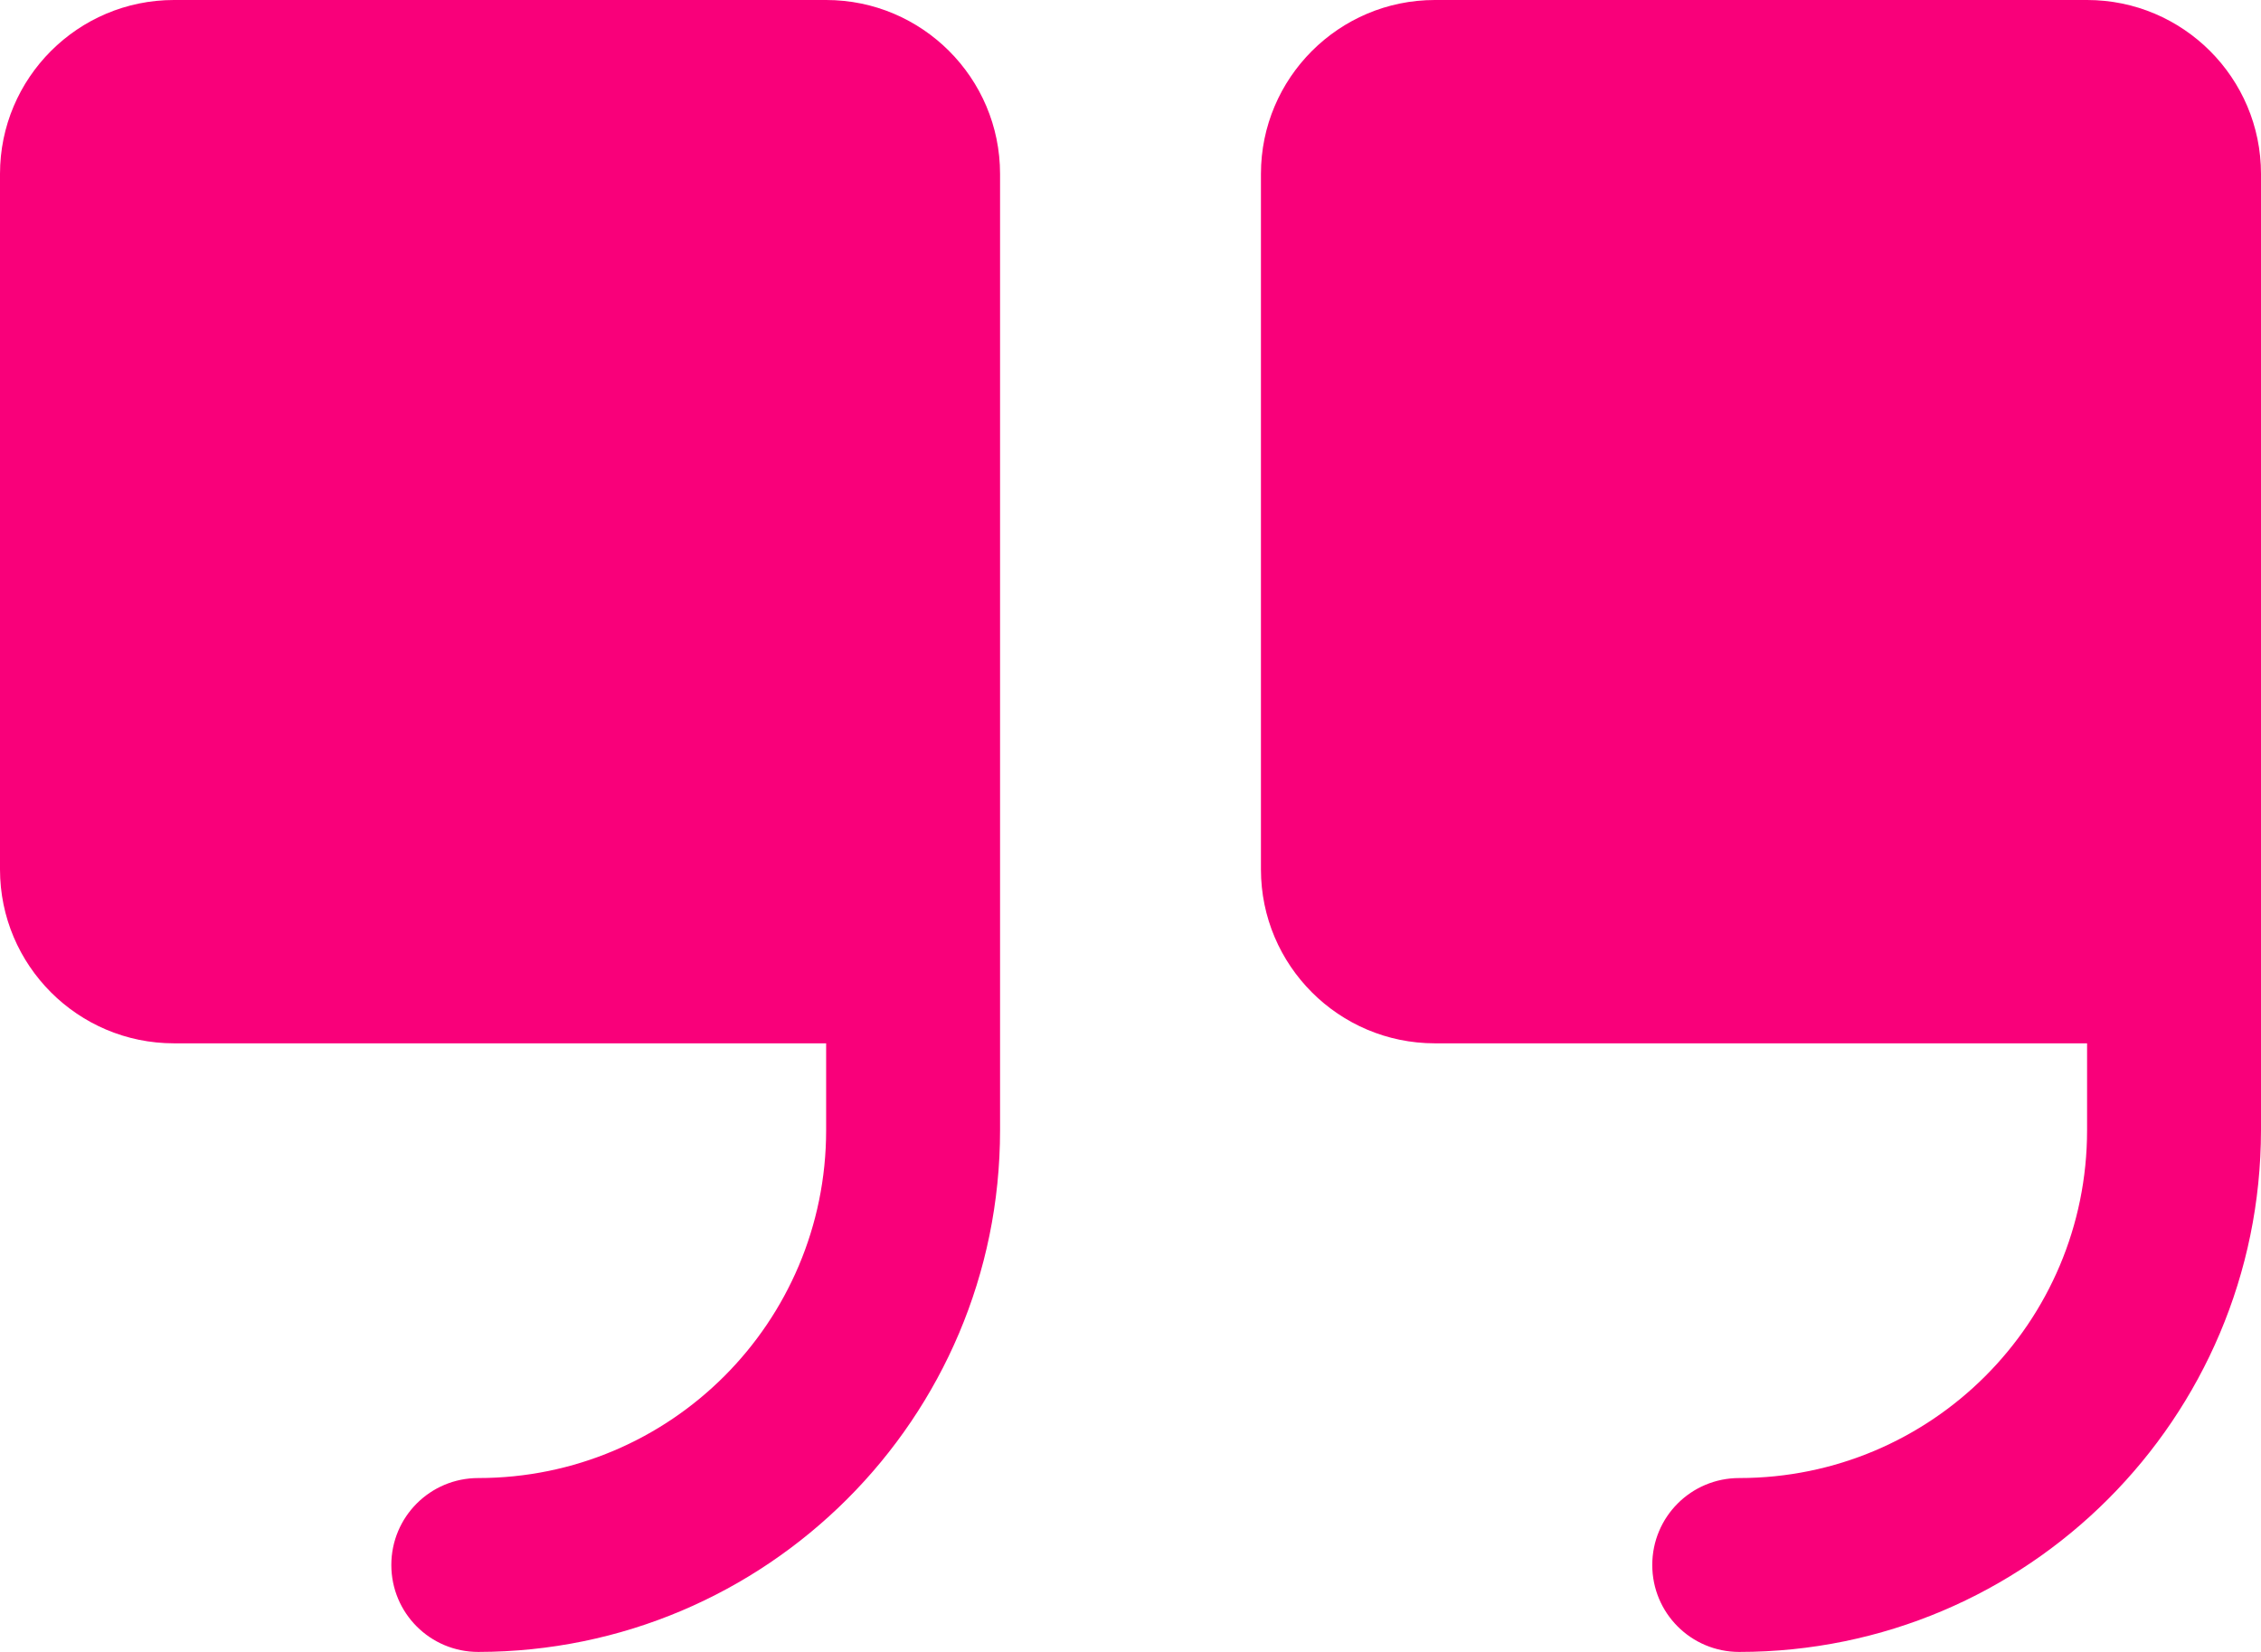 <?xml version="1.0" encoding="UTF-8"?><svg id="Layer_1" xmlns="http://www.w3.org/2000/svg" viewBox="0 0 78 57"><defs><style>.cls-1{fill:#f9007a;}</style></defs><path class="cls-1" d="M34.5,6v33c0,9.94-8.06,17.99-18,18-1.66,0-3-1.34-3-3s1.34-3,3-3c6.63,0,12-5.37,12-12v-3H6c-3.31,0-6-2.69-6-6V6C0,2.69,2.69,0,6,0h22.5c3.31,0,6,2.69,6,6ZM72,0h-22.5c-3.31,0-6,2.69-6,6v24c0,3.31,2.69,6,6,6h22.5v3c0,6.63-5.37,12-12,12-1.66,0-3,1.34-3,3s1.34,3,3,3c9.94,0,17.99-8.06,18-18V6c0-3.31-2.69-6-6-6Z"/></svg>
